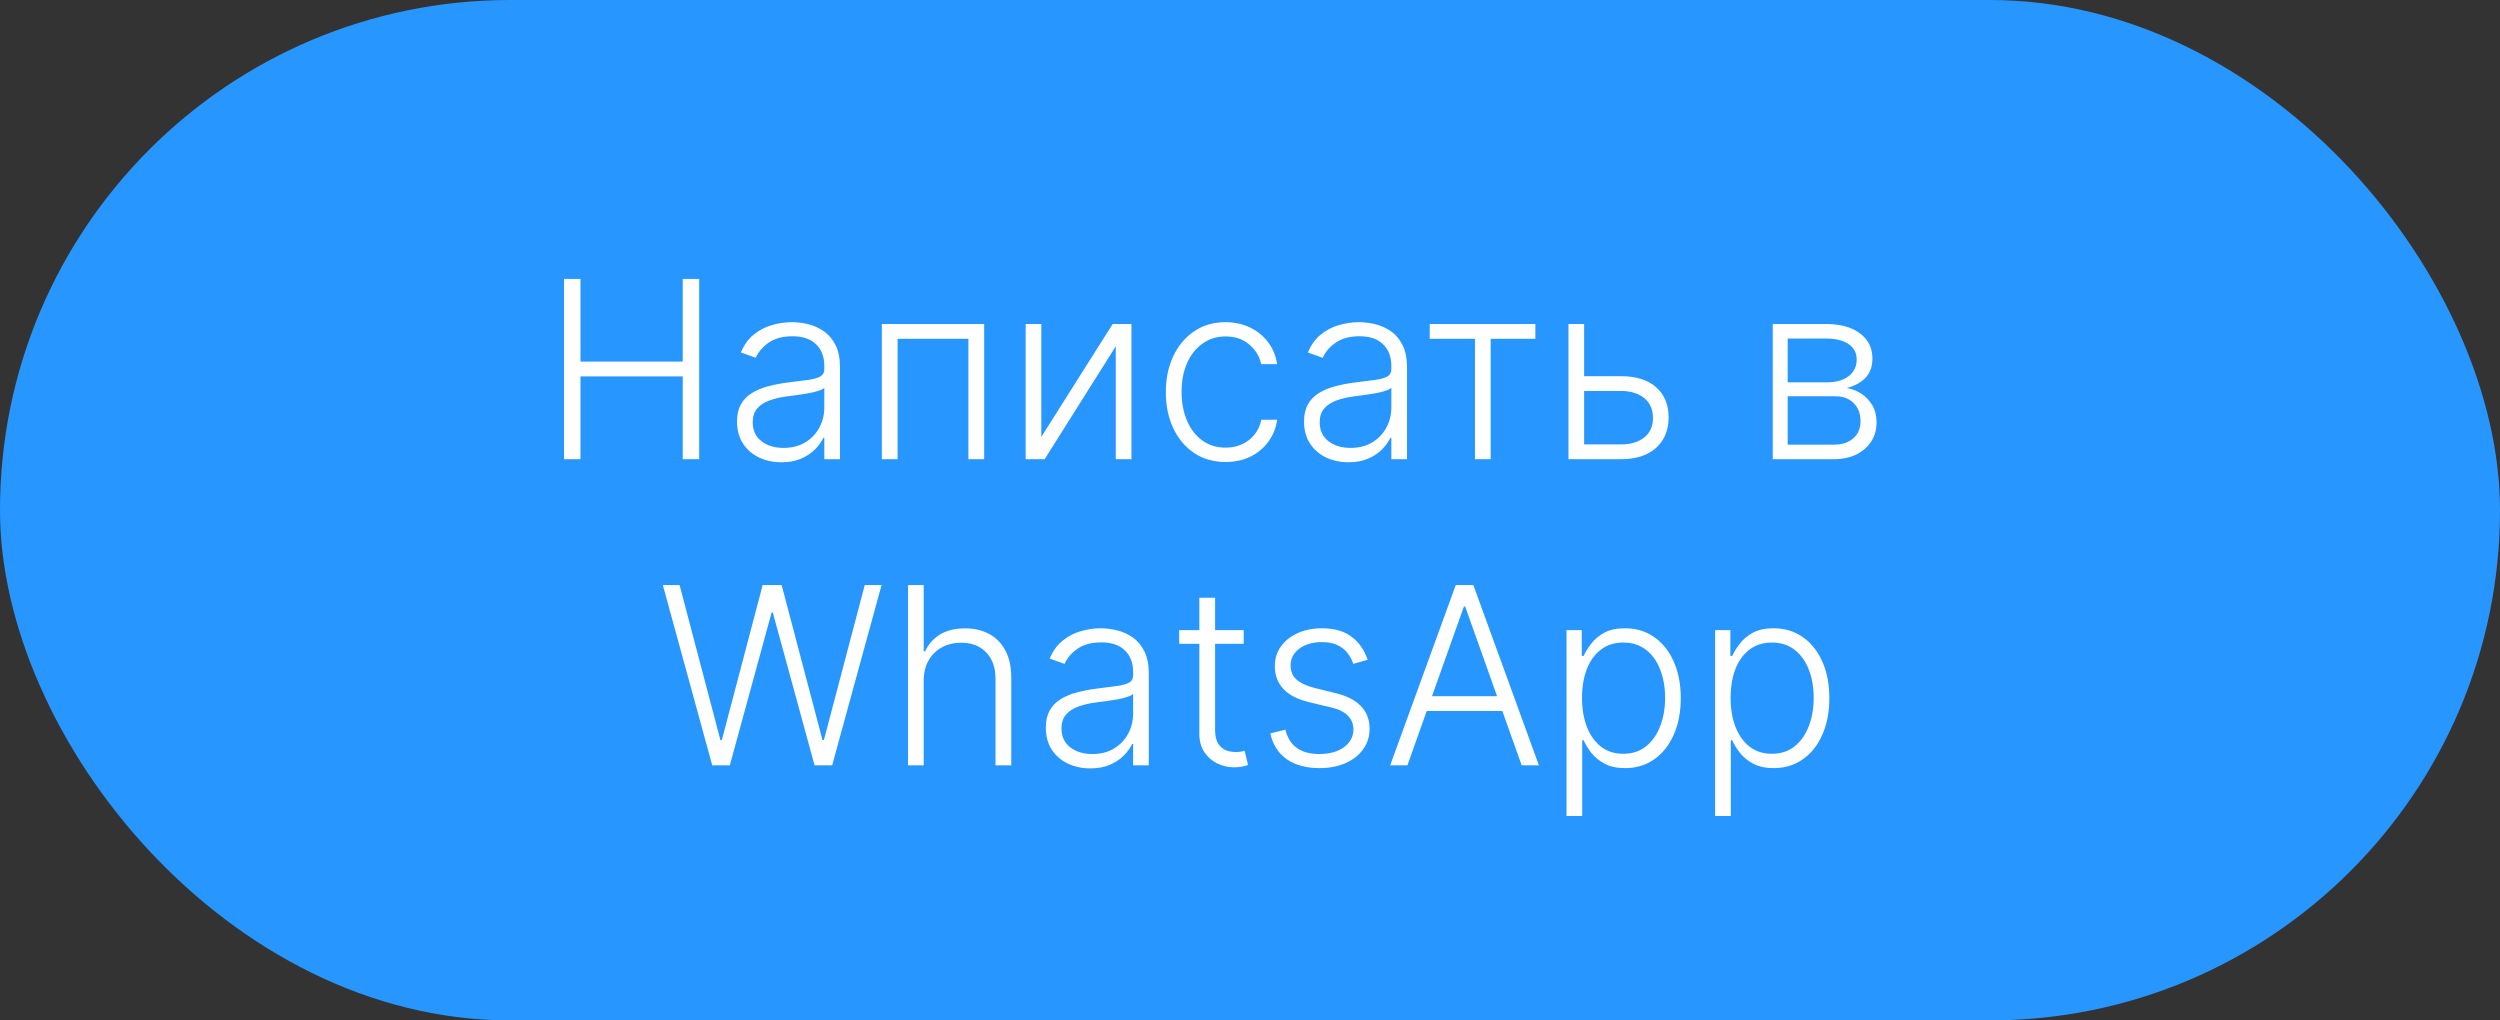 <?xml version="1.0" encoding="UTF-8"?> <svg xmlns="http://www.w3.org/2000/svg" width="98" height="40" viewBox="0 0 98 40" fill="none"><rect x="0" y="0" width="98" height="40" fill="#333333" stroke="none"/><rect width="98" height="40" rx="20" fill="#2797FF"></rect><path d="M22.109 18V10.935H22.754V14.174H26.763V10.935H27.408V18H26.763V14.754H22.754V18H22.109ZM30.634 18.121C30.314 18.121 30.022 18.059 29.757 17.934C29.493 17.808 29.282 17.626 29.126 17.389C28.97 17.15 28.891 16.86 28.891 16.52C28.891 16.258 28.941 16.037 29.04 15.858C29.139 15.678 29.279 15.531 29.461 15.416C29.642 15.301 29.857 15.21 30.106 15.144C30.354 15.077 30.628 15.025 30.927 14.988C31.223 14.952 31.474 14.919 31.679 14.892C31.886 14.864 32.043 14.82 32.151 14.761C32.259 14.701 32.313 14.604 32.313 14.471V14.347C32.313 13.986 32.205 13.702 31.989 13.495C31.775 13.285 31.467 13.181 31.065 13.181C30.683 13.181 30.371 13.265 30.13 13.433C29.891 13.601 29.723 13.798 29.626 14.026L29.043 13.816C29.163 13.526 29.328 13.295 29.54 13.122C29.752 12.947 29.988 12.822 30.251 12.746C30.513 12.668 30.778 12.629 31.047 12.629C31.25 12.629 31.46 12.655 31.679 12.708C31.899 12.761 32.104 12.853 32.293 12.984C32.481 13.113 32.634 13.293 32.752 13.526C32.869 13.756 32.928 14.048 32.928 14.402V18H32.313V17.162H32.276C32.202 17.318 32.093 17.47 31.948 17.617C31.803 17.764 31.621 17.885 31.403 17.979C31.184 18.074 30.928 18.121 30.634 18.121ZM30.716 17.558C31.043 17.558 31.326 17.486 31.565 17.341C31.804 17.196 31.988 17.004 32.117 16.765C32.248 16.523 32.313 16.258 32.313 15.968V15.202C32.267 15.246 32.191 15.285 32.082 15.32C31.977 15.354 31.854 15.385 31.713 15.413C31.575 15.438 31.437 15.46 31.299 15.478C31.161 15.497 31.037 15.513 30.927 15.527C30.628 15.563 30.372 15.621 30.161 15.699C29.949 15.777 29.787 15.885 29.674 16.023C29.562 16.159 29.506 16.334 29.506 16.548C29.506 16.87 29.62 17.119 29.85 17.296C30.08 17.471 30.369 17.558 30.716 17.558ZM34.568 18V12.701H38.58V18H37.962V13.281H35.185V18H34.568ZM40.819 17.127L43.617 12.701H44.352V18H43.738V13.574L40.951 18H40.206V12.701H40.819V17.127ZM48.043 18.11C47.569 18.11 47.157 17.992 46.805 17.755C46.455 17.518 46.184 17.194 45.991 16.782C45.797 16.371 45.701 15.901 45.701 15.375C45.701 14.844 45.799 14.371 45.994 13.957C46.192 13.543 46.465 13.219 46.815 12.984C47.165 12.747 47.571 12.629 48.033 12.629C48.387 12.629 48.708 12.698 48.995 12.836C49.283 12.972 49.52 13.164 49.706 13.412C49.895 13.658 50.013 13.945 50.061 14.274H49.44C49.376 13.975 49.221 13.72 48.975 13.508C48.731 13.295 48.42 13.188 48.043 13.188C47.705 13.188 47.406 13.28 47.146 13.464C46.886 13.645 46.683 13.899 46.536 14.226C46.391 14.55 46.318 14.926 46.318 15.354C46.318 15.784 46.39 16.165 46.532 16.496C46.675 16.825 46.875 17.082 47.132 17.269C47.392 17.455 47.696 17.548 48.043 17.548C48.278 17.548 48.492 17.504 48.685 17.417C48.88 17.327 49.044 17.201 49.175 17.038C49.308 16.874 49.398 16.68 49.444 16.454H50.065C50.019 16.774 49.905 17.059 49.723 17.31C49.544 17.558 49.31 17.754 49.023 17.896C48.738 18.039 48.411 18.11 48.043 18.11ZM52.861 18.121C52.541 18.121 52.249 18.059 51.984 17.934C51.72 17.808 51.51 17.626 51.353 17.389C51.197 17.15 51.118 16.86 51.118 16.52C51.118 16.258 51.168 16.037 51.267 15.858C51.366 15.678 51.506 15.531 51.688 15.416C51.869 15.301 52.084 15.21 52.333 15.144C52.581 15.077 52.855 15.025 53.154 14.988C53.45 14.952 53.701 14.919 53.906 14.892C54.113 14.864 54.27 14.82 54.379 14.761C54.487 14.701 54.541 14.604 54.541 14.471V14.347C54.541 13.986 54.432 13.702 54.216 13.495C54.002 13.285 53.694 13.181 53.292 13.181C52.91 13.181 52.598 13.265 52.357 13.433C52.118 13.601 51.95 13.798 51.853 14.026L51.27 13.816C51.39 13.526 51.556 13.295 51.767 13.122C51.979 12.947 52.215 12.822 52.478 12.746C52.74 12.668 53.005 12.629 53.275 12.629C53.477 12.629 53.687 12.655 53.906 12.708C54.127 12.761 54.331 12.853 54.52 12.984C54.709 13.113 54.861 13.293 54.979 13.526C55.096 13.756 55.155 14.048 55.155 14.402V18H54.541V17.162H54.503C54.429 17.318 54.32 17.47 54.175 17.617C54.03 17.764 53.848 17.885 53.63 17.979C53.411 18.074 53.155 18.121 52.861 18.121ZM52.943 17.558C53.27 17.558 53.553 17.486 53.792 17.341C54.031 17.196 54.215 17.004 54.344 16.765C54.475 16.523 54.541 16.258 54.541 15.968V15.202C54.495 15.246 54.418 15.285 54.309 15.32C54.204 15.354 54.081 15.385 53.94 15.413C53.802 15.438 53.664 15.46 53.526 15.478C53.388 15.497 53.264 15.513 53.154 15.527C52.855 15.563 52.6 15.621 52.388 15.699C52.176 15.777 52.014 15.885 51.902 16.023C51.789 16.159 51.733 16.334 51.733 16.548C51.733 16.87 51.848 17.119 52.078 17.296C52.307 17.471 52.596 17.558 52.943 17.558ZM56.046 13.281V12.701H60.186V13.281H58.434V18H57.819V13.281H56.046ZM61.995 14.747H63.543C64.139 14.747 64.599 14.892 64.923 15.182C65.248 15.471 65.41 15.864 65.41 16.358C65.41 16.687 65.337 16.974 65.192 17.22C65.047 17.466 64.836 17.659 64.558 17.797C64.279 17.932 63.941 18 63.543 18H61.484V12.701H62.098V17.421H63.543C63.918 17.421 64.221 17.331 64.451 17.151C64.681 16.972 64.796 16.717 64.796 16.386C64.796 16.047 64.681 15.787 64.451 15.602C64.221 15.418 63.918 15.326 63.543 15.326H61.995V14.747ZM69.491 18V12.701H71.578C72.141 12.701 72.585 12.823 72.909 13.067C73.236 13.311 73.399 13.64 73.399 14.054C73.399 14.369 73.308 14.62 73.127 14.809C72.945 14.998 72.701 15.131 72.395 15.209C72.6 15.244 72.79 15.319 72.965 15.433C73.141 15.548 73.285 15.7 73.396 15.889C73.506 16.077 73.561 16.303 73.561 16.565C73.561 16.841 73.492 17.087 73.354 17.303C73.216 17.519 73.022 17.689 72.771 17.814C72.521 17.938 72.224 18 71.881 18H69.491ZM70.077 17.431H71.881C72.206 17.431 72.462 17.348 72.65 17.182C72.839 17.015 72.933 16.791 72.933 16.513C72.933 16.216 72.844 15.98 72.664 15.803C72.487 15.623 72.249 15.534 71.95 15.534H70.077V17.431ZM70.077 14.988H71.616C71.855 14.988 72.062 14.952 72.237 14.878C72.411 14.805 72.546 14.701 72.64 14.568C72.737 14.432 72.784 14.273 72.782 14.091C72.782 13.832 72.676 13.63 72.464 13.488C72.253 13.343 71.957 13.271 71.578 13.271H70.077V14.988ZM27.919 30L25.984 22.935H26.64L28.24 29.01H28.296L29.896 22.935H30.641L32.242 29.01H32.297L33.898 22.935H34.557L32.621 30H31.931L30.293 24.008H30.248L28.609 30H27.919ZM36.209 26.688V30H35.595V22.935H36.209V25.533H36.264C36.388 25.259 36.581 25.041 36.84 24.877C37.102 24.714 37.434 24.632 37.834 24.632C38.193 24.632 38.508 24.706 38.779 24.853C39.05 25 39.262 25.218 39.414 25.505C39.566 25.793 39.642 26.147 39.642 26.568V30H39.024V26.605C39.024 26.169 38.902 25.825 38.658 25.574C38.417 25.321 38.09 25.195 37.679 25.195C37.396 25.195 37.144 25.254 36.923 25.374C36.702 25.494 36.528 25.666 36.399 25.891C36.272 26.114 36.209 26.38 36.209 26.688ZM42.738 30.121C42.419 30.121 42.127 30.059 41.862 29.934C41.598 29.808 41.387 29.626 41.231 29.389C41.075 29.15 40.996 28.86 40.996 28.52C40.996 28.258 41.046 28.037 41.145 27.858C41.243 27.678 41.384 27.531 41.566 27.416C41.747 27.301 41.962 27.21 42.211 27.144C42.459 27.077 42.733 27.025 43.032 26.988C43.328 26.952 43.579 26.919 43.784 26.892C43.991 26.864 44.148 26.82 44.256 26.761C44.364 26.701 44.418 26.604 44.418 26.471V26.347C44.418 25.986 44.31 25.702 44.094 25.495C43.88 25.285 43.572 25.181 43.17 25.181C42.788 25.181 42.476 25.265 42.235 25.433C41.996 25.601 41.828 25.798 41.731 26.026L41.148 25.816C41.268 25.526 41.433 25.295 41.645 25.122C41.856 24.947 42.093 24.822 42.355 24.746C42.618 24.668 42.883 24.629 43.152 24.629C43.355 24.629 43.565 24.655 43.784 24.708C44.004 24.761 44.209 24.853 44.398 24.984C44.586 25.113 44.739 25.294 44.856 25.526C44.974 25.756 45.032 26.048 45.032 26.402V30H44.418V29.162H44.38C44.307 29.318 44.198 29.47 44.053 29.617C43.908 29.764 43.726 29.885 43.508 29.979C43.289 30.074 43.033 30.121 42.738 30.121ZM42.821 29.558C43.148 29.558 43.431 29.486 43.67 29.341C43.909 29.196 44.093 29.004 44.222 28.765C44.353 28.523 44.418 28.258 44.418 27.968V27.202C44.372 27.246 44.295 27.285 44.187 27.32C44.081 27.354 43.958 27.385 43.818 27.413C43.68 27.438 43.542 27.46 43.404 27.478C43.266 27.497 43.142 27.513 43.032 27.527C42.733 27.563 42.477 27.621 42.266 27.699C42.054 27.777 41.892 27.885 41.779 28.023C41.667 28.159 41.61 28.334 41.61 28.548C41.61 28.87 41.725 29.119 41.955 29.296C42.185 29.471 42.474 29.558 42.821 29.558ZM48.753 24.701V25.236H46.224V24.701H48.753ZM47.014 23.432H47.632V28.617C47.632 28.837 47.67 29.011 47.746 29.138C47.822 29.262 47.92 29.35 48.042 29.403C48.164 29.454 48.294 29.479 48.432 29.479C48.513 29.479 48.582 29.474 48.639 29.465C48.697 29.454 48.747 29.442 48.791 29.431L48.922 29.986C48.862 30.009 48.789 30.03 48.701 30.048C48.614 30.069 48.506 30.079 48.377 30.079C48.151 30.079 47.934 30.03 47.725 29.931C47.518 29.832 47.348 29.685 47.214 29.489C47.081 29.294 47.014 29.051 47.014 28.762V23.432ZM53.613 25.864L53.05 26.023C52.995 25.864 52.917 25.72 52.816 25.591C52.715 25.462 52.582 25.36 52.419 25.284C52.258 25.208 52.058 25.171 51.819 25.171C51.46 25.171 51.166 25.256 50.936 25.426C50.706 25.596 50.591 25.816 50.591 26.085C50.591 26.312 50.669 26.497 50.825 26.64C50.984 26.78 51.228 26.892 51.557 26.975L52.357 27.171C52.801 27.279 53.133 27.451 53.354 27.685C53.577 27.92 53.688 28.214 53.688 28.568C53.688 28.867 53.606 29.133 53.44 29.365C53.275 29.598 53.044 29.78 52.747 29.914C52.452 30.045 52.111 30.11 51.722 30.11C51.205 30.11 50.778 29.994 50.442 29.762C50.107 29.527 49.892 29.189 49.797 28.748L50.387 28.603C50.463 28.918 50.611 29.156 50.832 29.317C51.055 29.478 51.349 29.558 51.712 29.558C52.119 29.558 52.444 29.468 52.688 29.286C52.932 29.102 53.054 28.872 53.054 28.596C53.054 28.382 52.983 28.203 52.84 28.058C52.697 27.911 52.481 27.803 52.191 27.734L51.325 27.527C50.866 27.416 50.525 27.241 50.304 27.002C50.084 26.763 49.973 26.466 49.973 26.112C49.973 25.82 50.053 25.564 50.211 25.343C50.37 25.12 50.588 24.945 50.867 24.819C51.145 24.692 51.462 24.629 51.819 24.629C52.304 24.629 52.692 24.739 52.981 24.96C53.273 25.178 53.484 25.48 53.613 25.864ZM55.171 30H54.495L57.065 22.935H57.755L60.325 30H59.649L57.434 23.773H57.386L55.171 30ZM55.657 27.292H59.162V27.872H55.657V27.292ZM61.408 31.987V24.701H62.005V25.712H62.077C62.151 25.553 62.252 25.391 62.381 25.226C62.51 25.058 62.68 24.916 62.891 24.801C63.105 24.686 63.374 24.629 63.699 24.629C64.136 24.629 64.517 24.744 64.844 24.974C65.173 25.201 65.428 25.521 65.61 25.933C65.794 26.342 65.886 26.819 65.886 27.364C65.886 27.912 65.794 28.391 65.61 28.803C65.428 29.215 65.173 29.535 64.844 29.765C64.517 29.995 64.138 30.11 63.706 30.11C63.386 30.11 63.118 30.053 62.902 29.938C62.688 29.823 62.514 29.681 62.381 29.514C62.25 29.343 62.149 29.178 62.077 29.017H62.022V31.987H61.408ZM62.015 27.354C62.015 27.782 62.078 28.161 62.205 28.492C62.334 28.821 62.518 29.08 62.757 29.269C62.998 29.455 63.29 29.548 63.633 29.548C63.985 29.548 64.282 29.451 64.523 29.258C64.767 29.063 64.952 28.799 65.079 28.468C65.207 28.137 65.272 27.766 65.272 27.354C65.272 26.947 65.208 26.58 65.082 26.254C64.958 25.927 64.774 25.668 64.53 25.477C64.286 25.284 63.987 25.188 63.633 25.188C63.288 25.188 62.995 25.281 62.753 25.467C62.512 25.651 62.328 25.906 62.202 26.233C62.077 26.557 62.015 26.931 62.015 27.354ZM67.233 31.987V24.701H67.83V25.712H67.902C67.976 25.553 68.077 25.391 68.206 25.226C68.334 25.058 68.505 24.916 68.716 24.801C68.93 24.686 69.199 24.629 69.523 24.629C69.96 24.629 70.342 24.744 70.669 24.974C70.998 25.201 71.253 25.521 71.434 25.933C71.618 26.342 71.71 26.819 71.71 27.364C71.71 27.912 71.618 28.391 71.434 28.803C71.253 29.215 70.998 29.535 70.669 29.765C70.342 29.995 69.963 30.11 69.53 30.11C69.211 30.11 68.943 30.053 68.727 29.938C68.513 29.823 68.339 29.681 68.206 29.514C68.075 29.343 67.973 29.178 67.902 29.017H67.847V31.987H67.233ZM67.84 27.354C67.84 27.782 67.903 28.161 68.03 28.492C68.159 28.821 68.343 29.08 68.582 29.269C68.823 29.455 69.115 29.548 69.458 29.548C69.81 29.548 70.106 29.451 70.348 29.258C70.592 29.063 70.777 28.799 70.903 28.468C71.032 28.137 71.097 27.766 71.097 27.354C71.097 26.947 71.033 26.58 70.907 26.254C70.782 25.927 70.599 25.668 70.355 25.477C70.111 25.284 69.812 25.188 69.458 25.188C69.113 25.188 68.82 25.281 68.578 25.467C68.337 25.651 68.153 25.906 68.026 26.233C67.902 26.557 67.84 26.931 67.84 27.354Z" fill="white"></path></svg> 